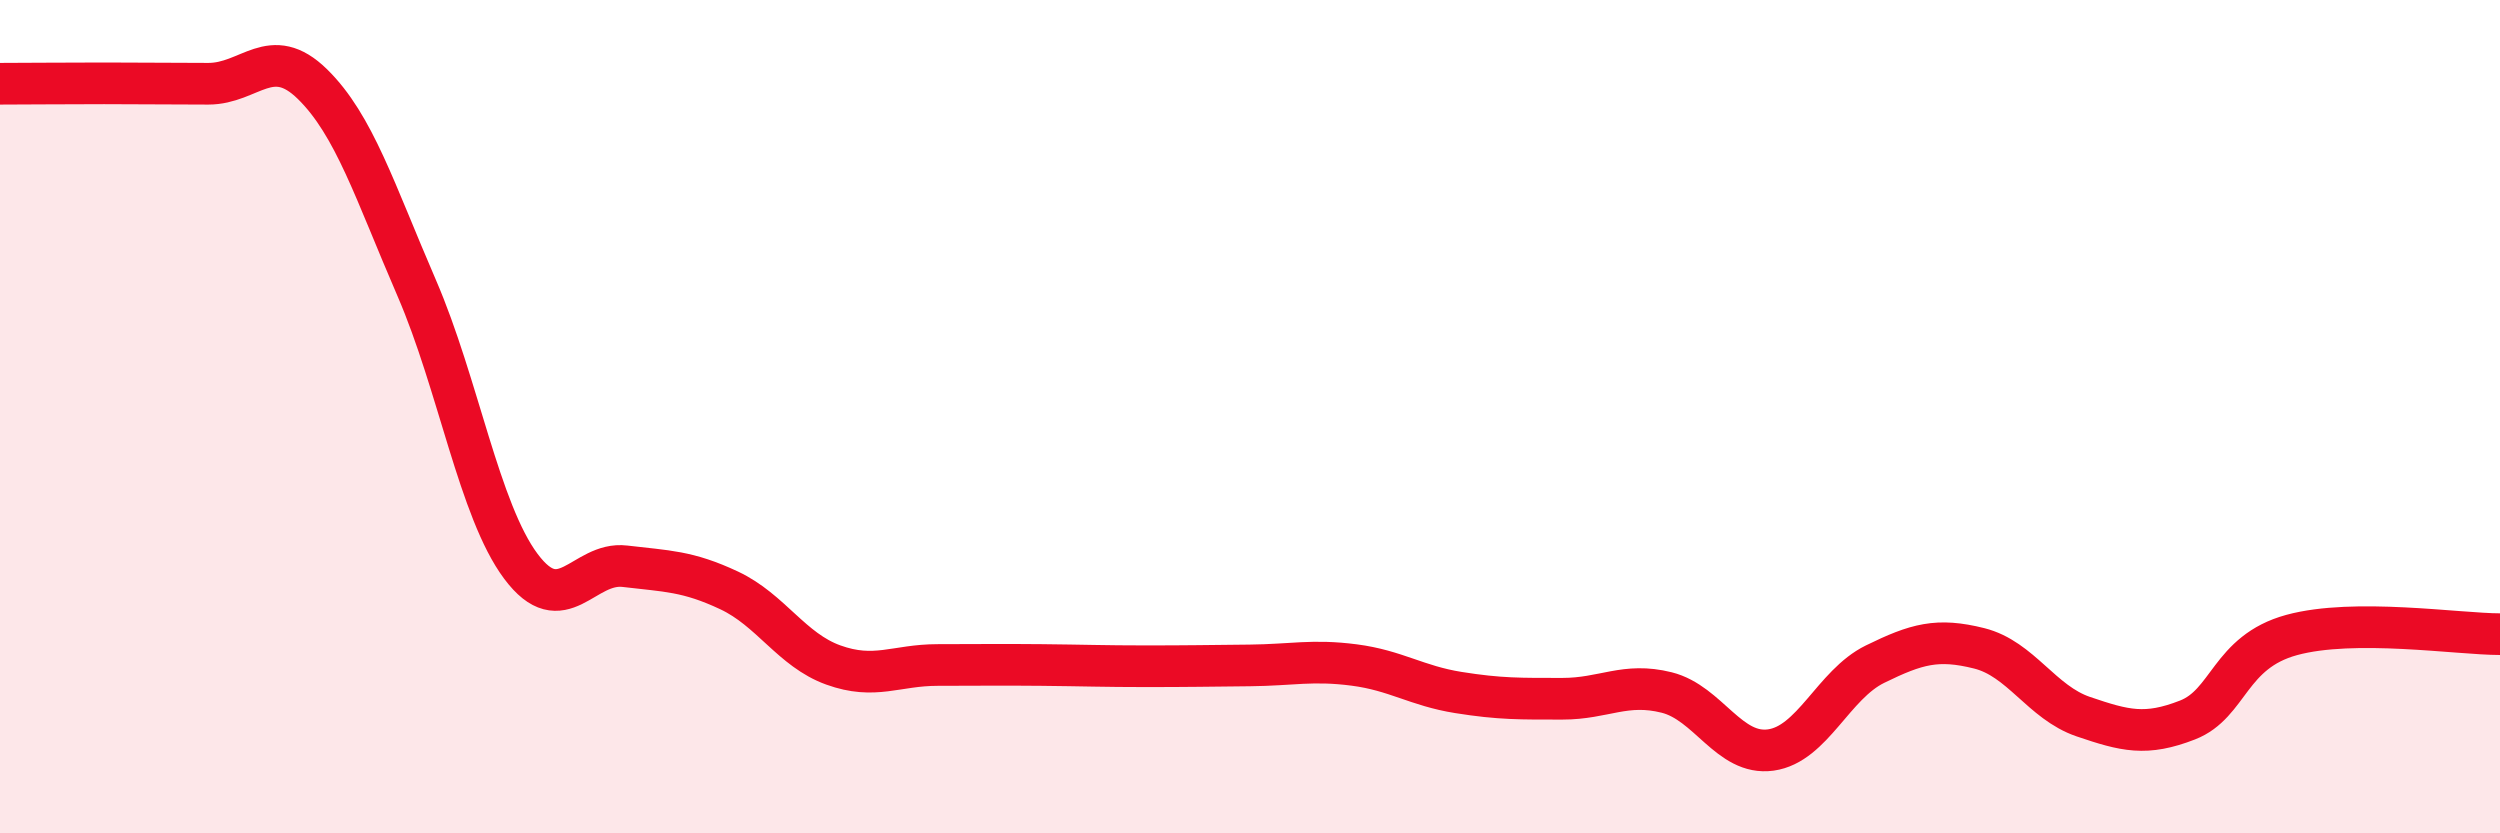 
    <svg width="60" height="20" viewBox="0 0 60 20" xmlns="http://www.w3.org/2000/svg">
      <path
        d="M 0,2.01 C 0.5,2.01 1.5,2 2.5,2 C 3.5,2 4,2.01 5,2.01 C 6,2.01 6.5,1.04 7.5,2.02 C 8.5,3 9,4.6 10,6.91 C 11,9.22 11.5,12.25 12.5,13.59 C 13.5,14.93 14,13.47 15,13.59 C 16,13.71 16.5,13.7 17.5,14.17 C 18.5,14.64 19,15.6 20,15.96 C 21,16.32 21.5,15.96 22.5,15.96 C 23.5,15.96 24,15.95 25,15.96 C 26,15.97 26.5,15.99 27.5,15.99 C 28.5,15.99 29,15.98 30,15.97 C 31,15.96 31.5,15.83 32.5,15.96 C 33.5,16.09 34,16.46 35,16.62 C 36,16.78 36.5,16.77 37.5,16.77 C 38.5,16.77 39,16.37 40,16.62 C 41,16.87 41.5,18.14 42.5,18 C 43.5,17.86 44,16.43 45,15.94 C 46,15.45 46.5,15.31 47.5,15.56 C 48.5,15.81 49,16.86 50,17.2 C 51,17.54 51.5,17.67 52.5,17.28 C 53.5,16.89 53.5,15.65 55,15.24 C 56.5,14.83 59,15.22 60,15.22L60 20L0 20Z"
        fill="#EB0A25"
        opacity="0.1"
        stroke-linecap="round"
        stroke-linejoin="round"
      />
      <path
        d="M 0,2.01 C 0.5,2.01 1.5,2 2.5,2 C 3.5,2 4,2.01 5,2.01 C 6,2.01 6.5,1.04 7.5,2.02 C 8.5,3 9,4.6 10,6.91 C 11,9.22 11.5,12.25 12.5,13.59 C 13.5,14.93 14,13.47 15,13.59 C 16,13.71 16.5,13.7 17.5,14.17 C 18.5,14.64 19,15.6 20,15.96 C 21,16.32 21.5,15.96 22.5,15.96 C 23.5,15.96 24,15.95 25,15.96 C 26,15.97 26.5,15.99 27.5,15.99 C 28.5,15.99 29,15.98 30,15.97 C 31,15.96 31.5,15.83 32.5,15.96 C 33.5,16.09 34,16.46 35,16.62 C 36,16.78 36.5,16.77 37.5,16.77 C 38.5,16.77 39,16.37 40,16.62 C 41,16.87 41.5,18.14 42.5,18 C 43.5,17.86 44,16.43 45,15.94 C 46,15.45 46.5,15.31 47.5,15.56 C 48.5,15.81 49,16.86 50,17.2 C 51,17.54 51.5,17.67 52.5,17.28 C 53.5,16.89 53.5,15.65 55,15.24 C 56.5,14.83 59,15.22 60,15.22"
        stroke="#EB0A25"
        stroke-width="1"
        fill="none"
        stroke-linecap="round"
        stroke-linejoin="round"
      />
    </svg>
  